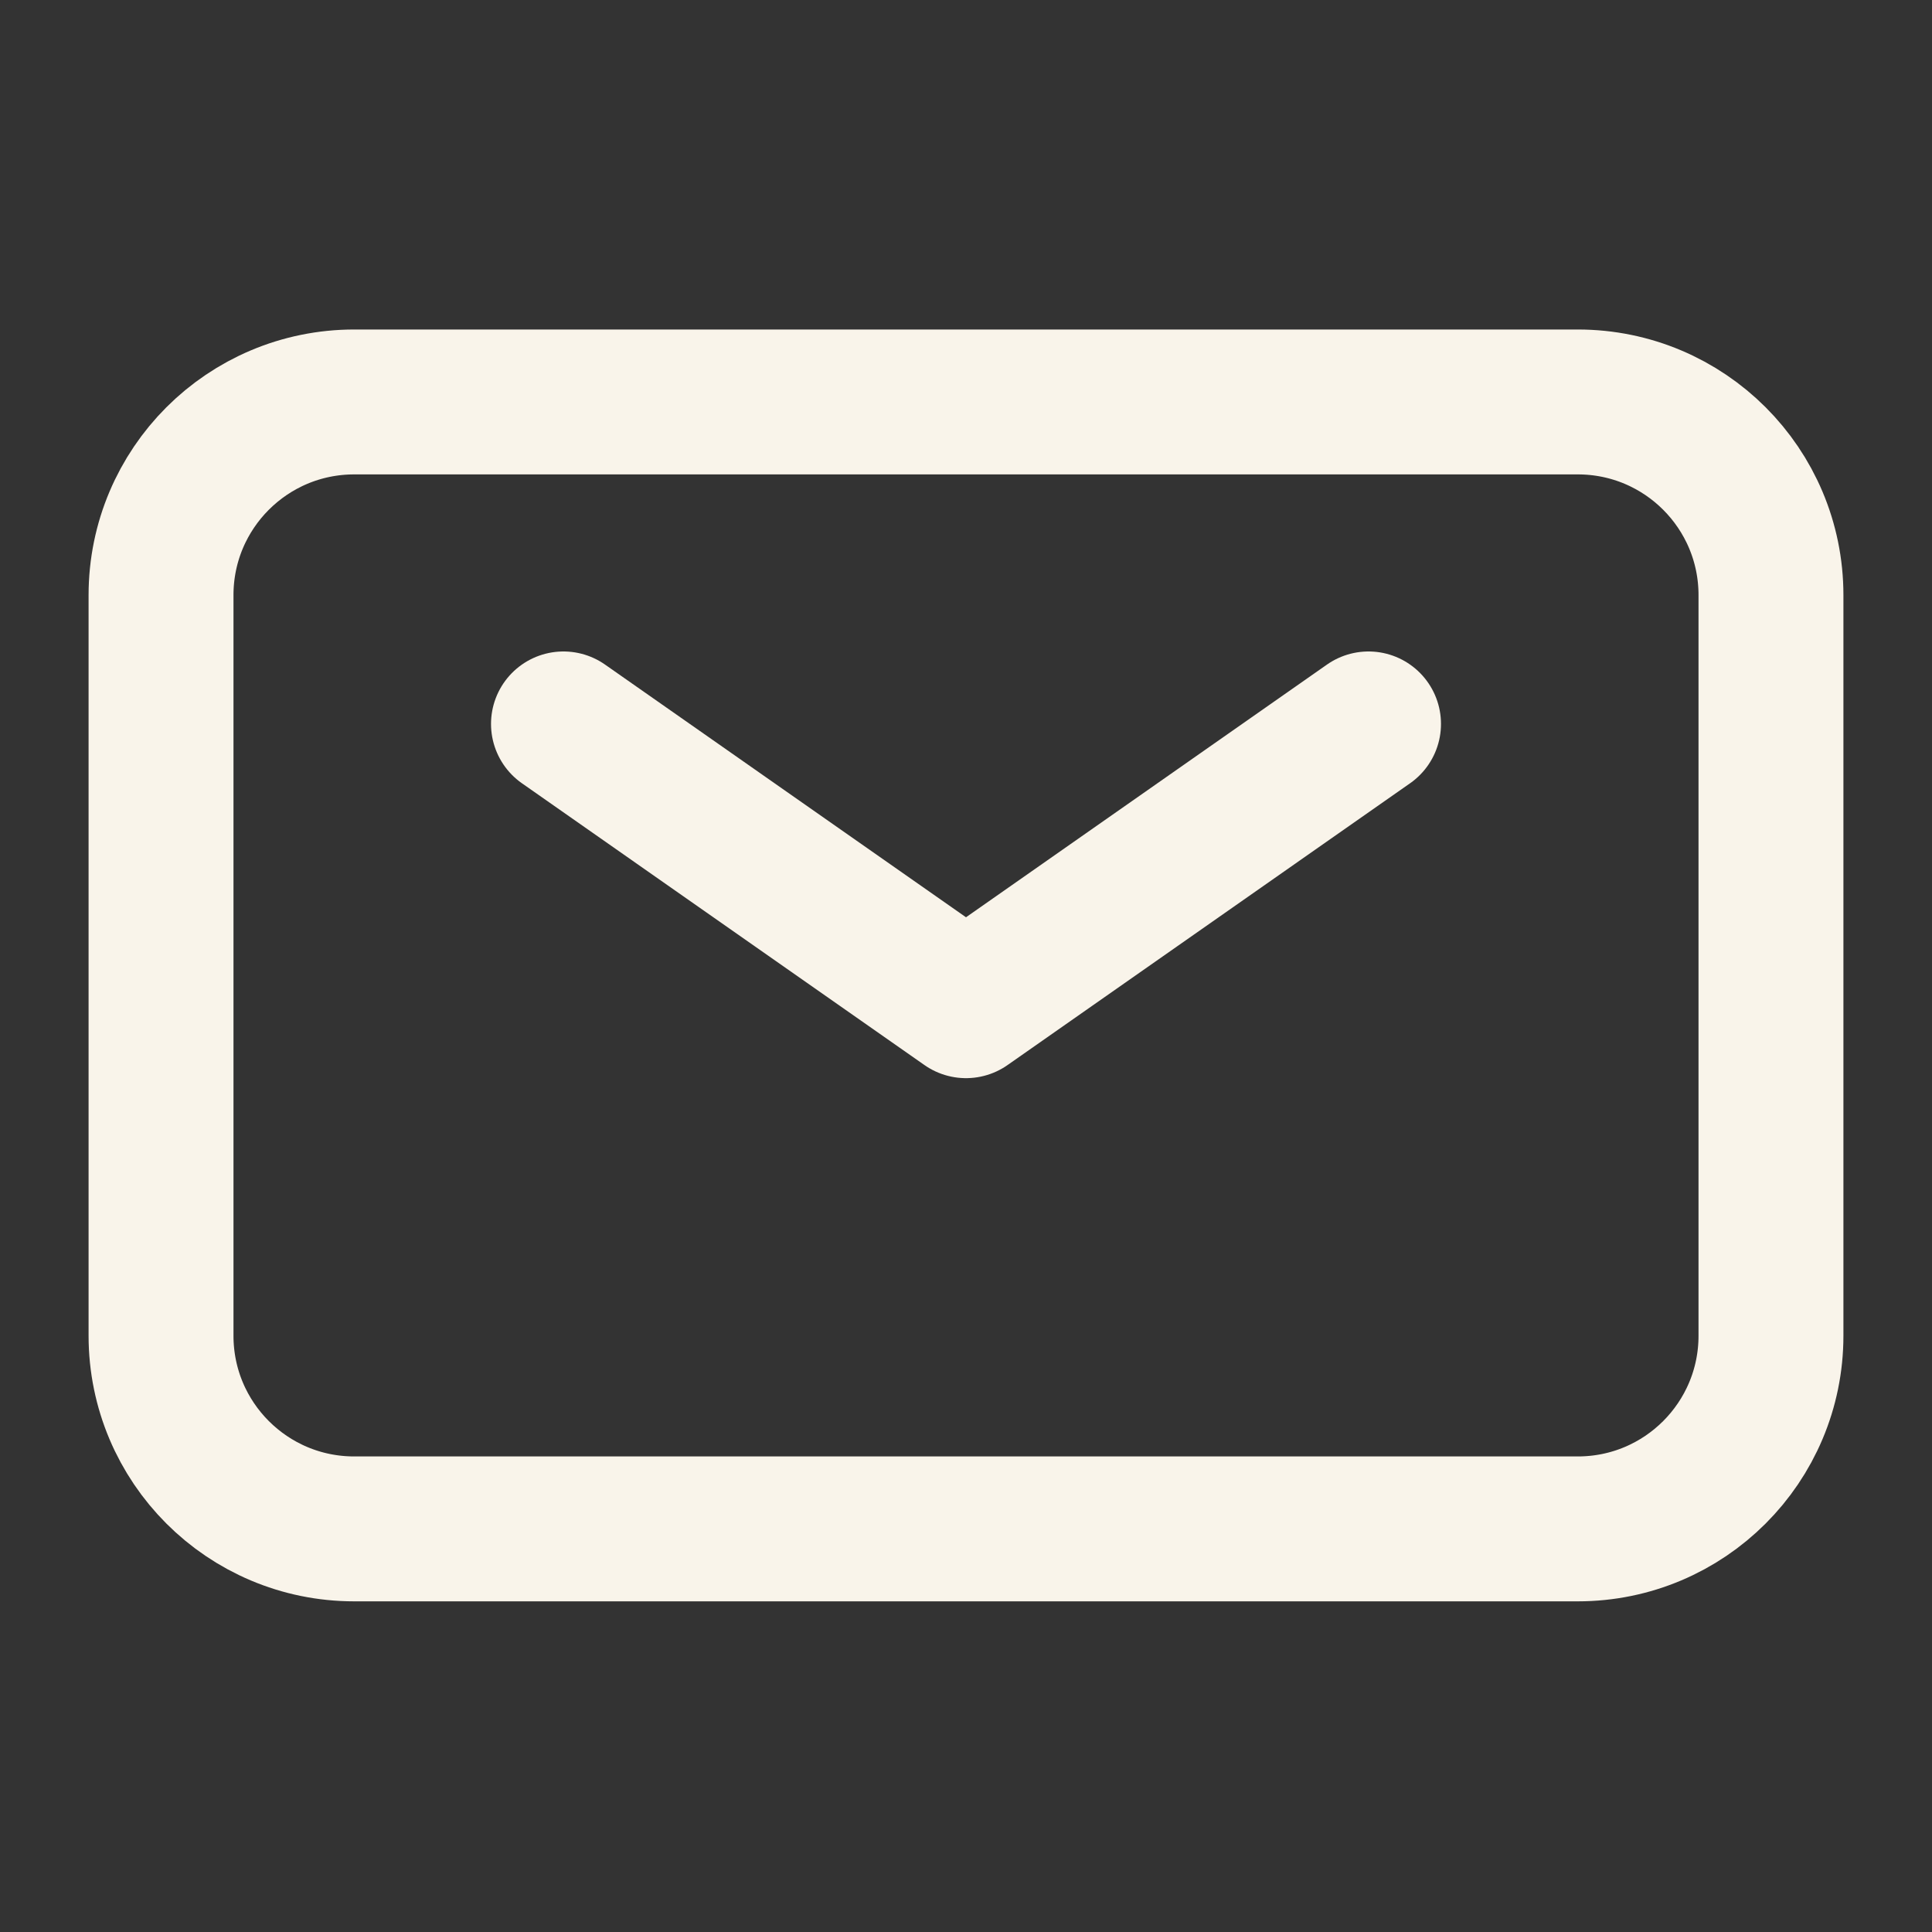 <svg width="20" height="20" viewBox="0 0 20 20" fill="none" xmlns="http://www.w3.org/2000/svg">
<rect x="0" y="0" width="20" height="20" fill="#333333" stroke="none"/>
<path d="M5.833 7.494L10 10.411L14.167 7.494" stroke="#F9F4EA" stroke-width="1.5" stroke-linecap="round" stroke-linejoin="round"/>
<path d="M1.667 13.827V6.161C1.667 5.056 2.562 4.161 3.667 4.161H16.333C17.438 4.161 18.333 5.056 18.333 6.161V13.827C18.333 14.932 17.438 15.827 16.333 15.827H3.667C2.562 15.827 1.667 14.932 1.667 13.827Z" stroke="#F9F4EA" stroke-width="1.5"/>
</svg>
